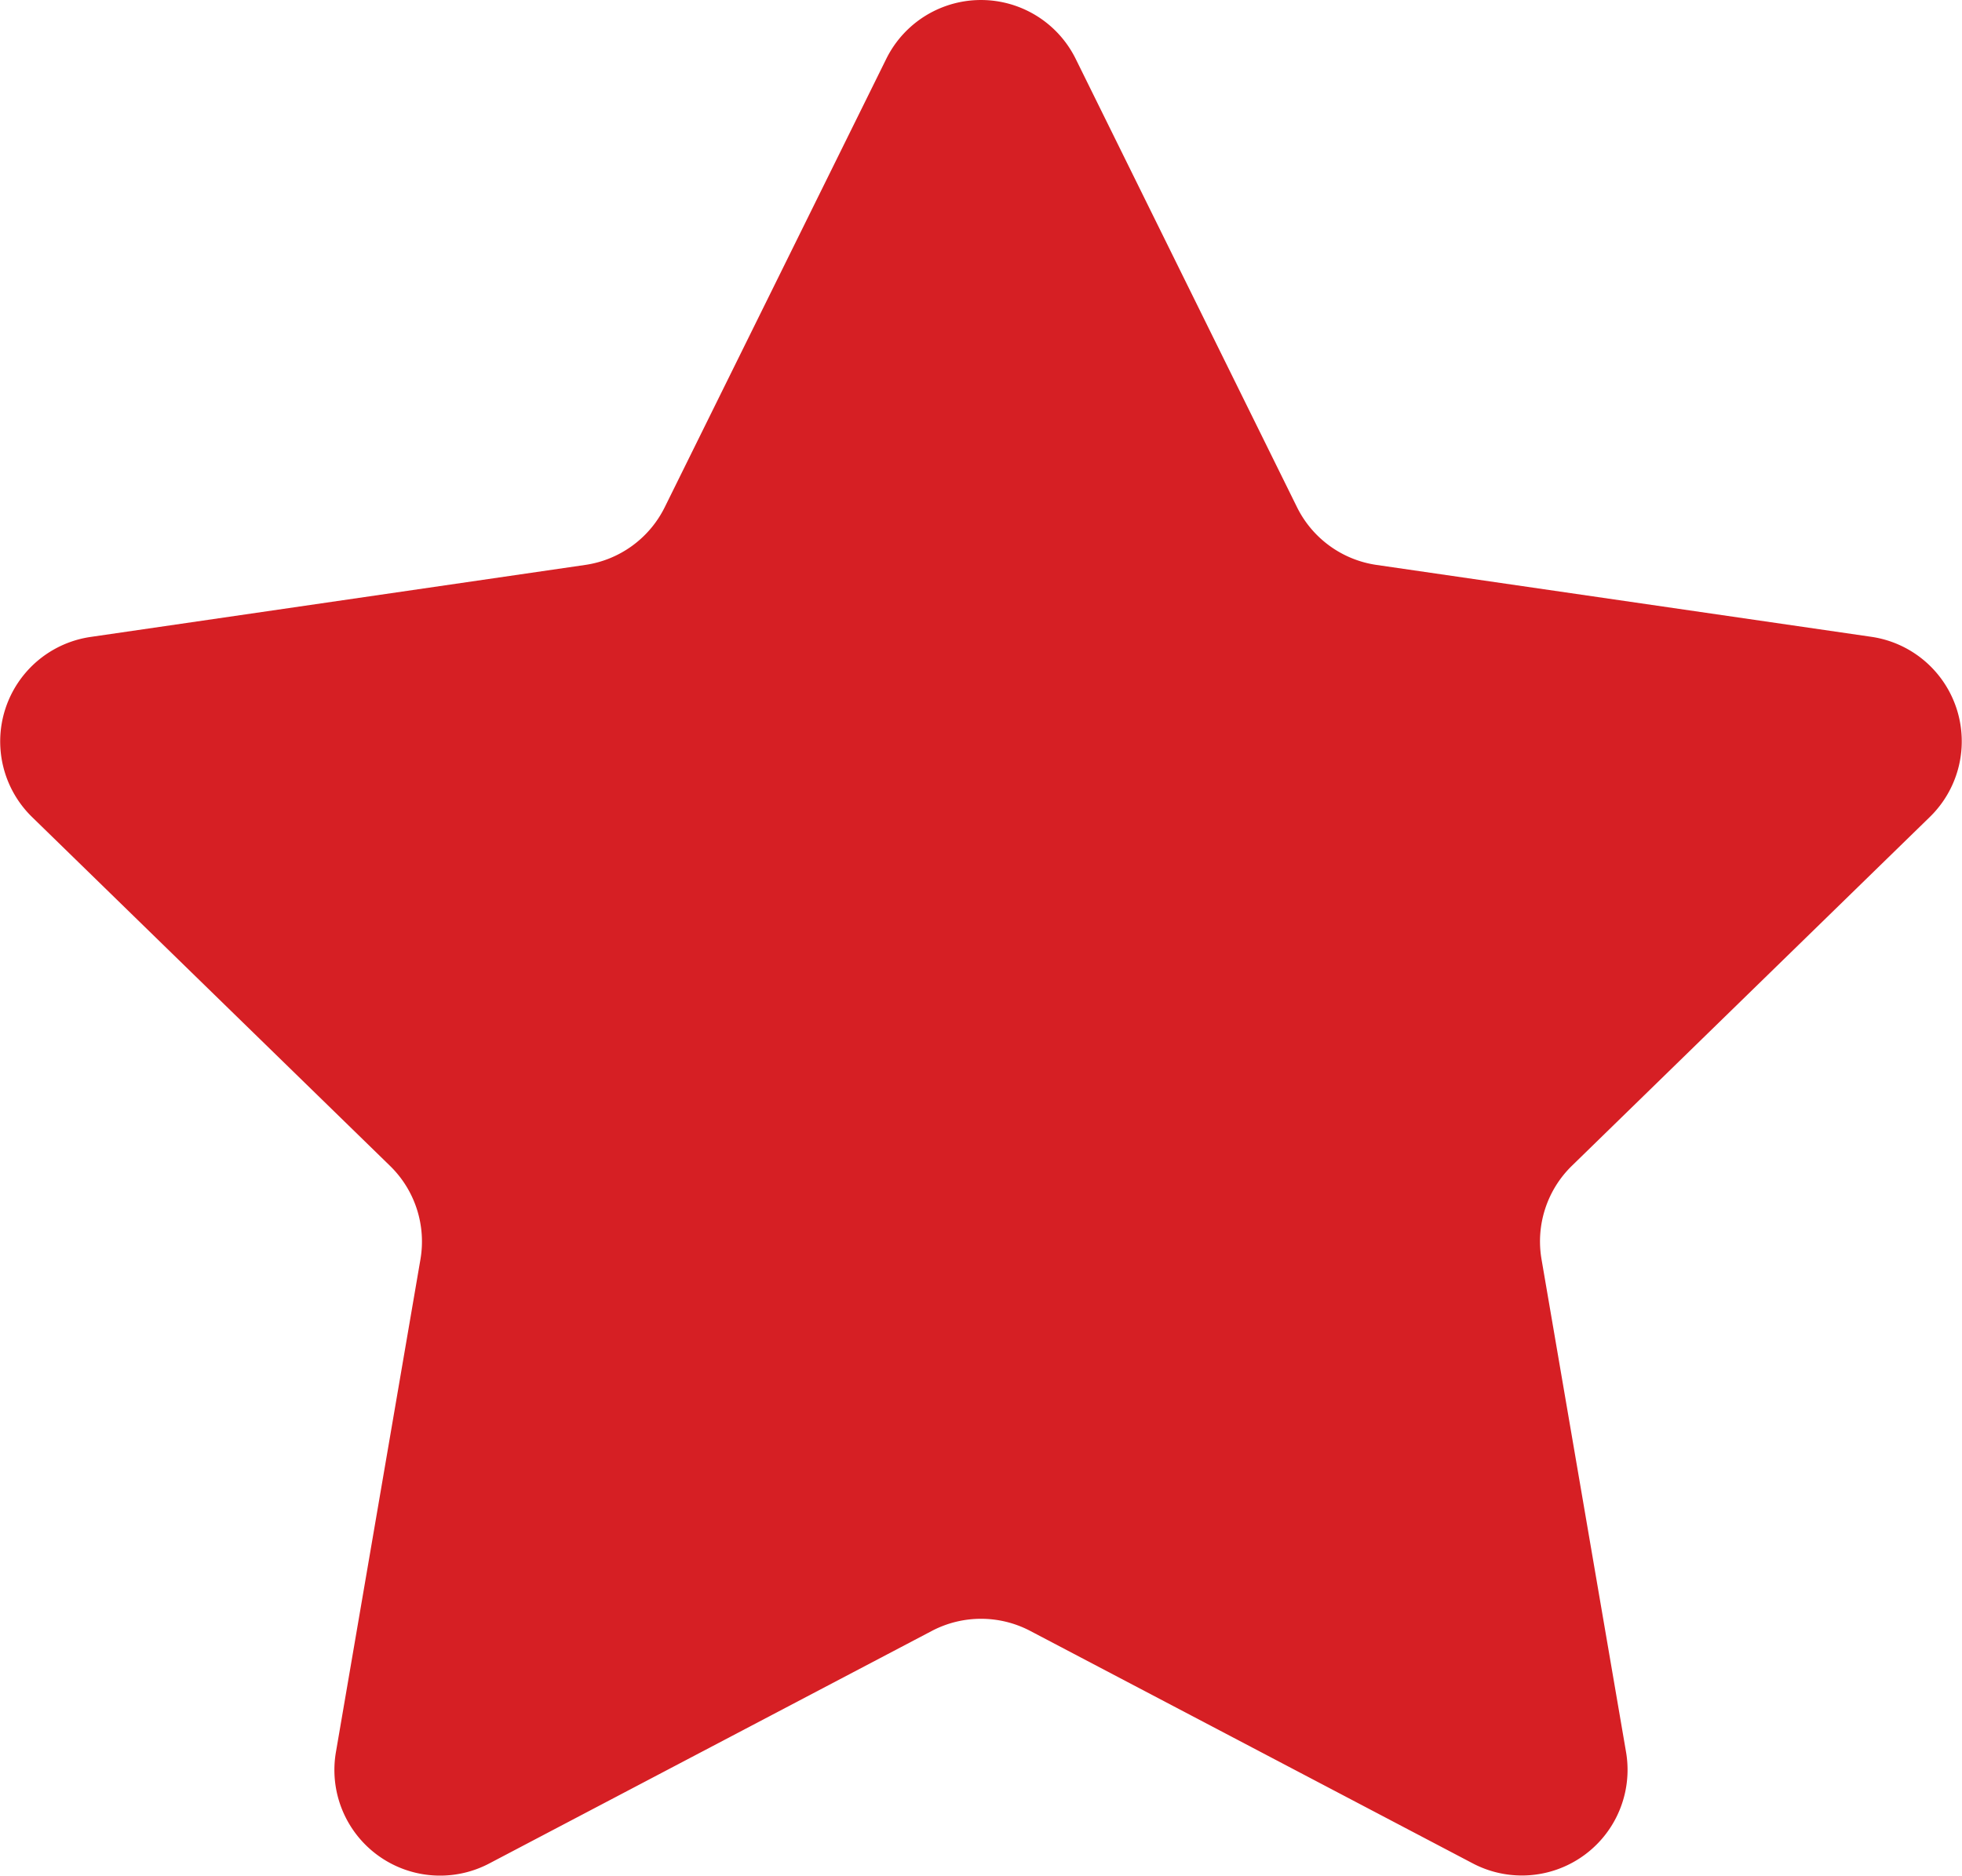 <svg xmlns="http://www.w3.org/2000/svg" width="47.94" height="45.847" viewBox="0 0 47.94 45.847"><defs><style>.a{fill:#d61f24;}</style></defs><path class="a" d="M26.285,2.486l5.407,10.956a2.581,2.581,0,0,0,1.944,1.412l12.091,1.757a2.581,2.581,0,0,1,1.431,4.4l-8.749,8.528a2.582,2.582,0,0,0-.742,2.285l2.065,12.042a2.582,2.582,0,0,1-3.746,2.722L25.172,40.906a2.585,2.585,0,0,0-2.4,0L11.955,46.591a2.582,2.582,0,0,1-3.746-2.722l2.065-12.042a2.582,2.582,0,0,0-.742-2.285L.783,21.014a2.581,2.581,0,0,1,1.431-4.4L14.3,14.854a2.581,2.581,0,0,0,1.944-1.412L21.656,2.486A2.581,2.581,0,0,1,26.285,2.486Z" transform="translate(-0.001 -1.047)"/></svg>